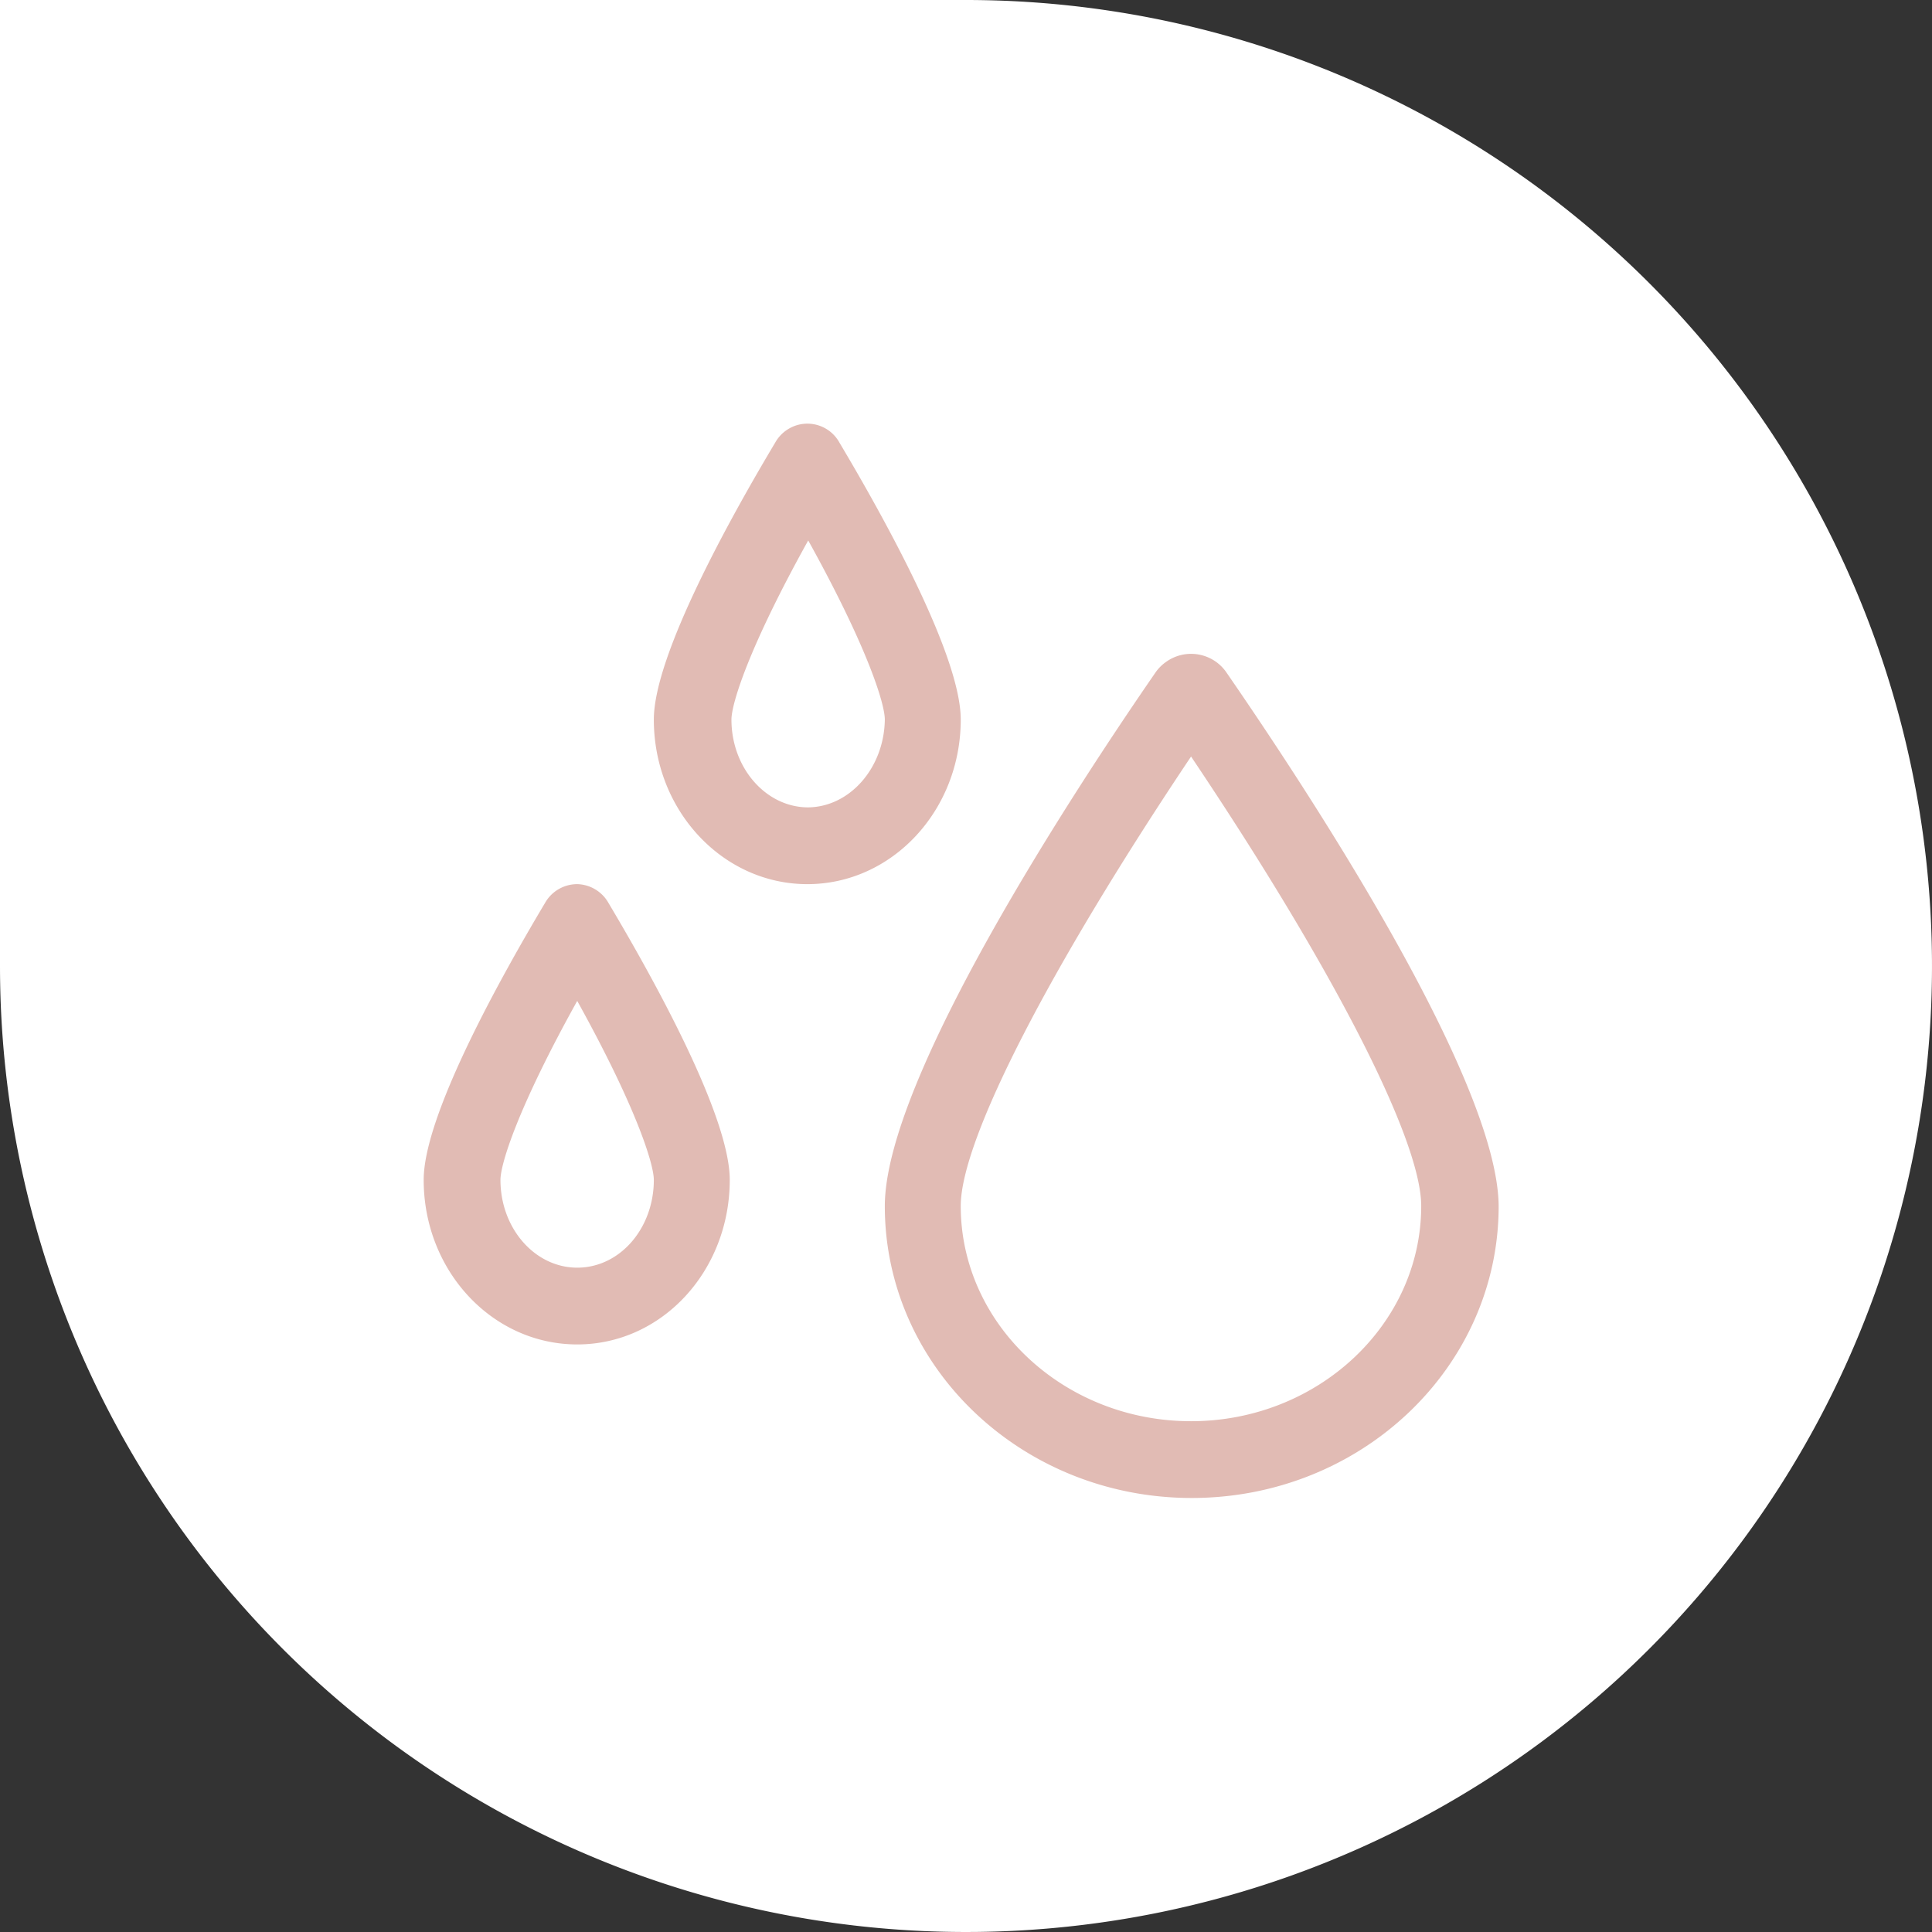 <svg xmlns="http://www.w3.org/2000/svg" viewBox="0 0 114 114"><rect x="0" y="0" width="114" height="114" fill="#333333" stroke="none"/><defs><style>.cls-1{fill:#fff;}.cls-2{fill:#e1bbb4;}</style></defs><g id="Livello_2" data-name="Livello 2"><g id="Livello_1-2" data-name="Livello 1"><g id="Raggruppa_231" data-name="Raggruppa 231"><path id="Tracciato_423" data-name="Tracciato 423" class="cls-1" d="M57,0A57,57,0,1,1,0,57V0Z"/><path id="raindrops" class="cls-2" d="M56.69,42.46c0-3.78-4.5-11.88-7.15-16.33a2.16,2.16,0,0,0-2.93-.87,2.18,2.18,0,0,0-.87.86c-2.66,4.45-7.16,12.55-7.16,16.34,0,5.36,4.06,9.71,9.06,9.71S56.69,47.82,56.69,42.46Zm-9,5.18c-2.49,0-4.53-2.32-4.53-5.18,0-.92,1-4.22,4.53-10.57,3.52,6.35,4.52,9.65,4.52,10.57C52.17,45.32,50.13,47.64,47.64,47.64ZM34.06,52.17a2.18,2.18,0,0,0-1.9,1.11C29.5,57.74,25,65.83,25,69.62c0,5.37,4.05,9.71,9.06,9.71s9-4.35,9-9.71c0-3.78-4.5-11.88-7.15-16.33A2.18,2.18,0,0,0,34.06,52.17Zm0,22.63c-2.5,0-4.53-2.32-4.53-5.18,0-.92,1-4.21,4.53-10.56,3.52,6.35,4.52,9.65,4.52,10.56,0,2.86-2,5.18-4.52,5.18ZM72.34,39.64a2.53,2.53,0,0,0-3.54-.58,2.5,2.5,0,0,0-.59.58c-4.75,6.88-16,24-16,31.53,0,9.5,8.1,17.22,18.11,17.22s18.11-7.72,18.11-17.22C88.38,63.65,77.09,46.52,72.34,39.64ZM70.28,83.86c-7.49,0-13.59-5.7-13.59-12.7C56.69,67.23,62,57,70.28,44.64,78.58,57,83.86,67.22,83.86,71.16,83.86,78.15,77.76,83.86,70.28,83.86Z"/></g></g></g></svg>